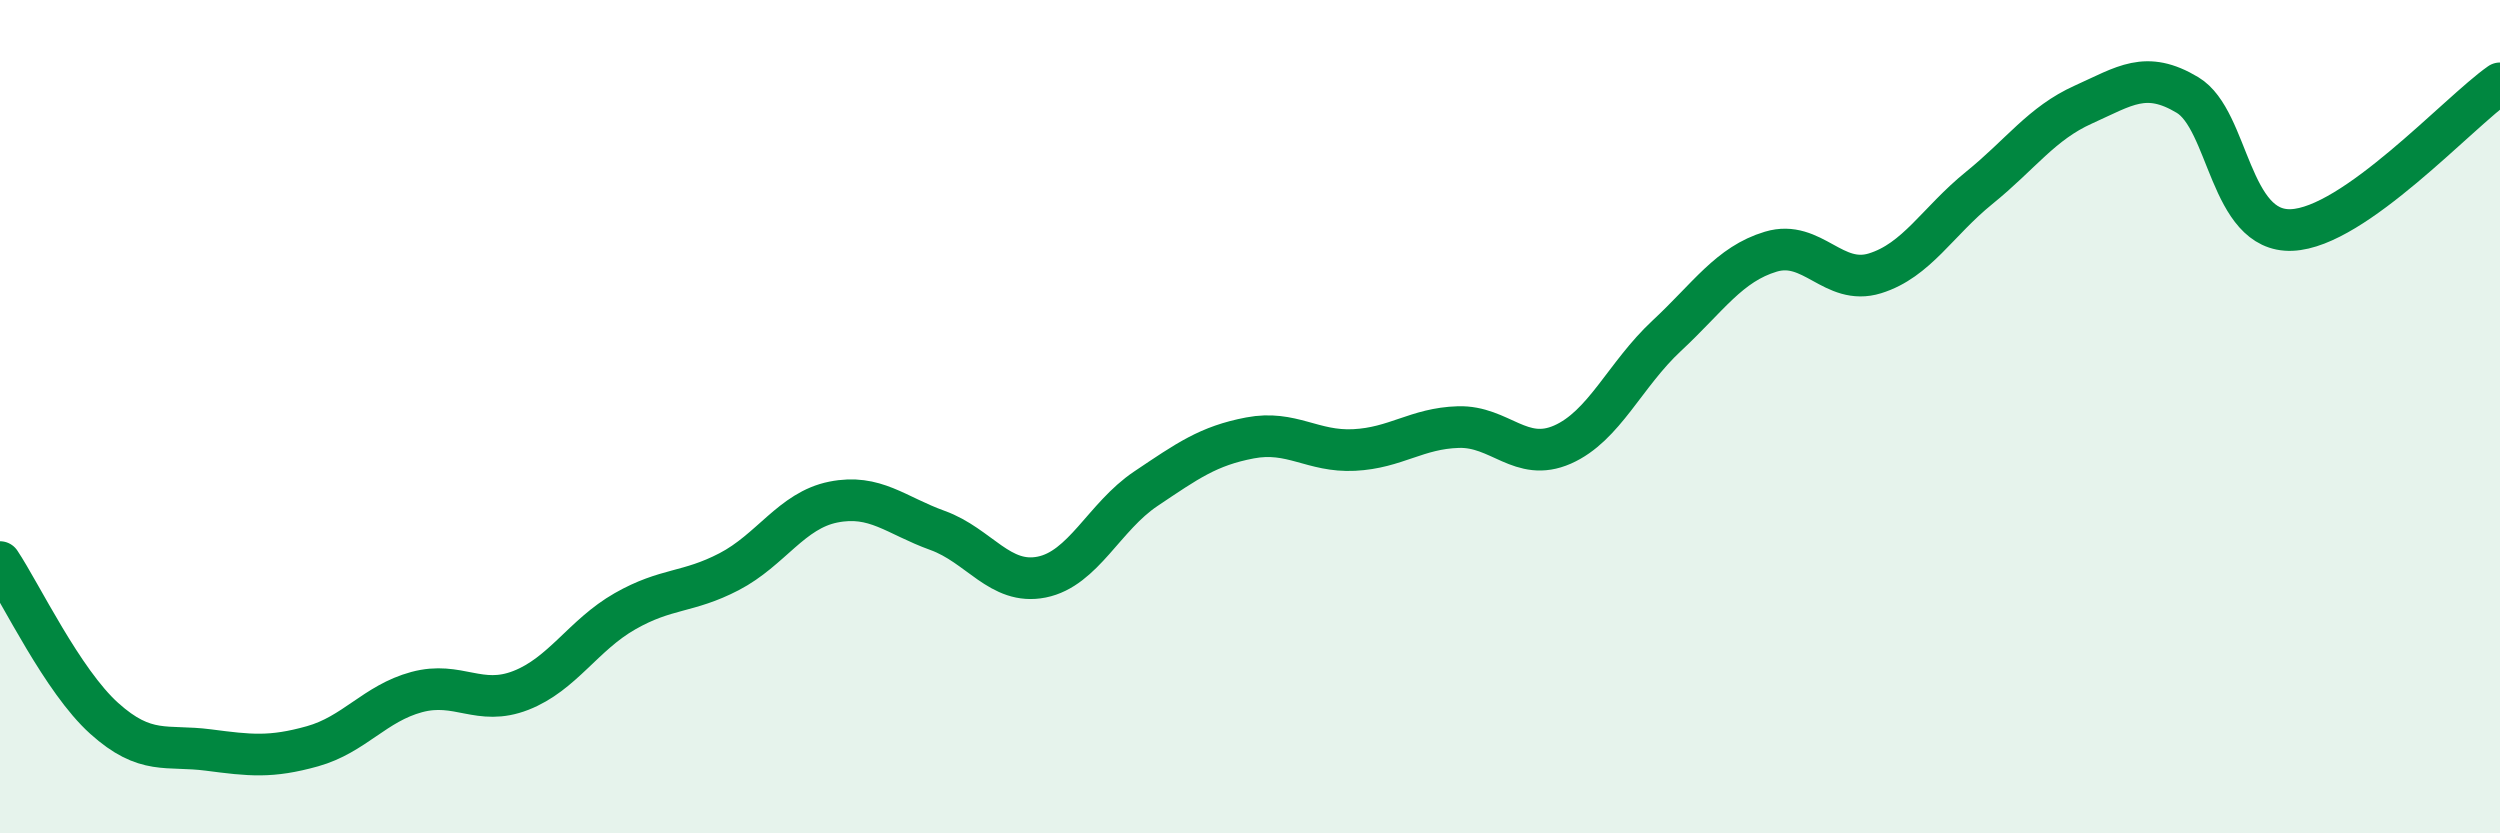 
    <svg width="60" height="20" viewBox="0 0 60 20" xmlns="http://www.w3.org/2000/svg">
      <path
        d="M 0,13.49 C 0.5,14.24 1.5,16.34 2.5,17.24 C 3.5,18.14 4,17.87 5,18 C 6,18.13 6.5,18.19 7.5,17.91 C 8.5,17.63 9,16.88 10,16.61 C 11,16.34 11.5,16.96 12.5,16.57 C 13.5,16.18 14,15.24 15,14.67 C 16,14.1 16.5,14.24 17.5,13.72 C 18.5,13.2 19,12.25 20,12.05 C 21,11.85 21.5,12.37 22.5,12.73 C 23.5,13.09 24,14.05 25,13.85 C 26,13.65 26.5,12.4 27.5,11.73 C 28.5,11.06 29,10.7 30,10.51 C 31,10.32 31.5,10.85 32.5,10.8 C 33.5,10.75 34,10.28 35,10.25 C 36,10.22 36.5,11.11 37.5,10.67 C 38.5,10.23 39,8.99 40,8.06 C 41,7.13 41.5,6.34 42.5,6.04 C 43.5,5.74 44,6.87 45,6.56 C 46,6.25 46.5,5.32 47.5,4.51 C 48.5,3.7 49,2.96 50,2.51 C 51,2.06 51.5,1.68 52.5,2.28 C 53.5,2.88 53.5,5.58 55,5.52 C 56.5,5.46 59,2.7 60,2L60 20L0 20Z"
        fill="#008740"
        opacity="0.1"
        stroke-linecap="round"
        stroke-linejoin="round"
      />
      <path
        d="M 0,13.49 C 0.5,14.24 1.5,16.34 2.5,17.24 C 3.5,18.14 4,17.87 5,18 C 6,18.13 6.5,18.19 7.5,17.91 C 8.5,17.63 9,16.88 10,16.61 C 11,16.34 11.5,16.96 12.5,16.57 C 13.5,16.18 14,15.24 15,14.67 C 16,14.1 16.5,14.24 17.5,13.72 C 18.5,13.2 19,12.25 20,12.05 C 21,11.85 21.5,12.37 22.5,12.73 C 23.5,13.09 24,14.05 25,13.85 C 26,13.65 26.5,12.4 27.5,11.73 C 28.5,11.06 29,10.7 30,10.51 C 31,10.32 31.5,10.85 32.5,10.8 C 33.5,10.75 34,10.28 35,10.25 C 36,10.22 36.5,11.11 37.5,10.67 C 38.5,10.23 39,8.99 40,8.06 C 41,7.13 41.5,6.34 42.5,6.04 C 43.5,5.74 44,6.87 45,6.56 C 46,6.25 46.5,5.32 47.5,4.51 C 48.5,3.7 49,2.96 50,2.51 C 51,2.06 51.5,1.68 52.5,2.28 C 53.5,2.88 53.5,5.58 55,5.52 C 56.5,5.46 59,2.7 60,2"
        stroke="#008740"
        stroke-width="1"
        fill="none"
        stroke-linecap="round"
        stroke-linejoin="round"
      />
    </svg>
  